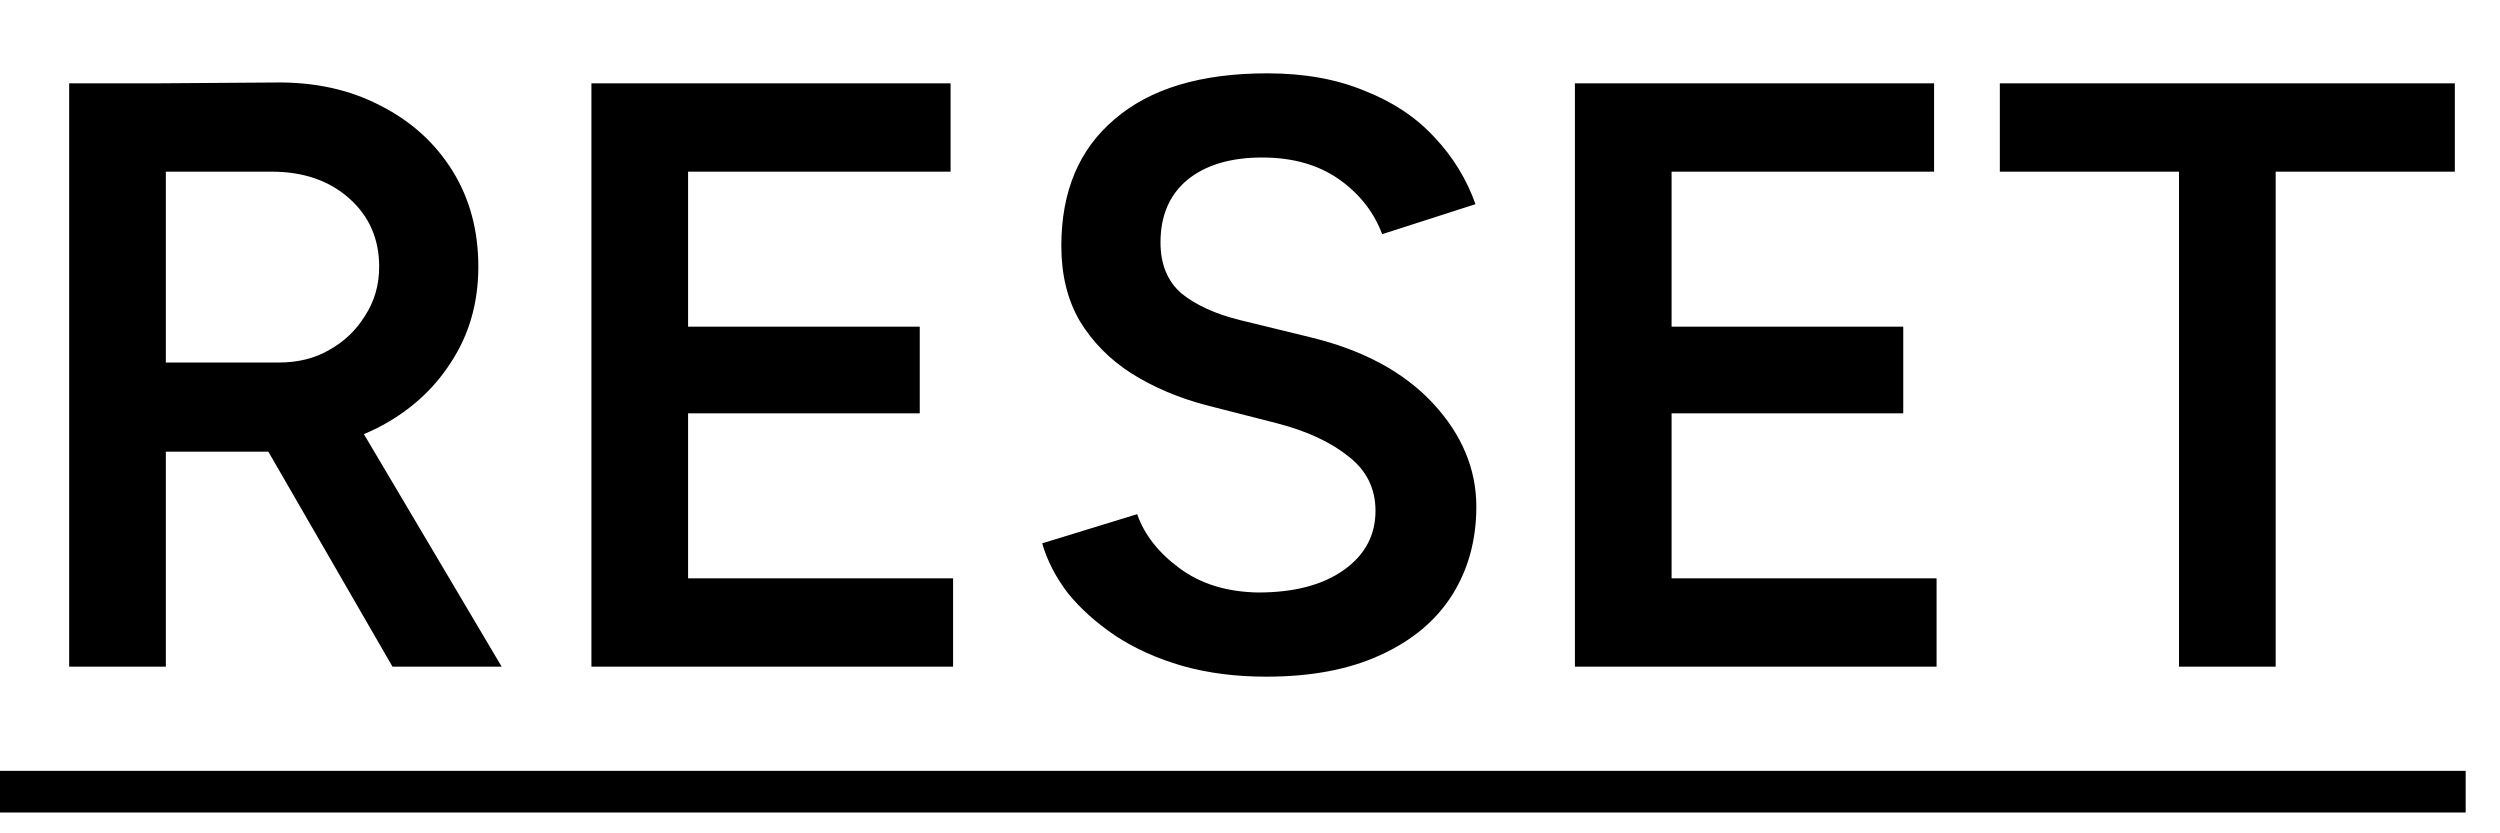 <svg width="30" height="10" viewBox="0 0 30 10" fill="none" xmlns="http://www.w3.org/2000/svg">
<path d="M1.88 5.42V4.35H3.35C3.577 4.35 3.777 4.3 3.95 4.2C4.13 4.1 4.273 3.963 4.38 3.79C4.493 3.617 4.55 3.42 4.55 3.2C4.55 2.867 4.43 2.593 4.19 2.38C3.95 2.167 3.64 2.06 3.26 2.06H1.88V1L3.3 0.99C3.78 0.983 4.203 1.077 4.57 1.27C4.937 1.457 5.223 1.717 5.43 2.05C5.637 2.383 5.74 2.767 5.74 3.2C5.74 3.633 5.63 4.017 5.41 4.35C5.197 4.683 4.9 4.947 4.52 5.14C4.14 5.327 3.71 5.42 3.23 5.42H1.88ZM0.83 8V1H1.99V8H0.83ZM4.71 8L3.07 5.16L3.97 4.54L6.02 8H4.71ZM7.097 8V1H8.257V8H7.097ZM8.017 8V6.94H11.437V8H8.017ZM8.017 4.96V3.92H11.037V4.96H8.017ZM8.017 2.06V1H11.407V2.06H8.017ZM15.196 8.12C14.829 8.12 14.492 8.077 14.186 7.99C13.886 7.903 13.619 7.783 13.386 7.63C13.159 7.477 12.969 7.307 12.816 7.12C12.669 6.927 12.566 6.727 12.506 6.52L13.646 6.17C13.732 6.417 13.902 6.633 14.156 6.82C14.409 7.007 14.722 7.103 15.096 7.11C15.529 7.11 15.872 7.02 16.126 6.84C16.379 6.66 16.506 6.423 16.506 6.13C16.506 5.863 16.399 5.647 16.186 5.48C15.972 5.307 15.686 5.173 15.326 5.08L14.466 4.86C14.139 4.773 13.842 4.647 13.576 4.48C13.316 4.313 13.109 4.103 12.956 3.85C12.809 3.597 12.736 3.297 12.736 2.95C12.736 2.297 12.949 1.79 13.376 1.43C13.802 1.063 14.412 0.88 15.206 0.88C15.652 0.88 16.042 0.95 16.376 1.09C16.716 1.223 16.996 1.41 17.216 1.65C17.436 1.883 17.599 2.15 17.706 2.45L16.586 2.81C16.486 2.543 16.312 2.323 16.066 2.15C15.819 1.977 15.512 1.89 15.146 1.89C14.766 1.89 14.466 1.98 14.246 2.16C14.032 2.34 13.926 2.59 13.926 2.91C13.926 3.17 14.009 3.373 14.176 3.52C14.349 3.66 14.582 3.767 14.876 3.84L15.736 4.05C16.362 4.203 16.849 4.467 17.196 4.84C17.542 5.213 17.716 5.627 17.716 6.08C17.716 6.48 17.619 6.833 17.426 7.14C17.232 7.447 16.946 7.687 16.566 7.86C16.192 8.033 15.736 8.12 15.196 8.12ZM18.899 8V1H20.059V8H18.899ZM19.819 8V6.94H23.239V8H19.819ZM19.819 4.96V3.92H22.839V4.96H19.819ZM19.819 2.06V1H23.209V2.06H19.819ZM26.148 8V1.58H27.308V8H26.148ZM23.998 2.06V1H29.458V2.06H23.998Z" fill="black"/>
<path d="M0 9.25H6.27V9.75H0V9.25ZM6.267 9.25H12.067V9.75H6.267V9.25ZM12.066 9.25H23.869V9.75H12.066V9.25ZM23.868 9.25H29.588V9.75H23.868V9.25Z" fill="black"/>
</svg>
